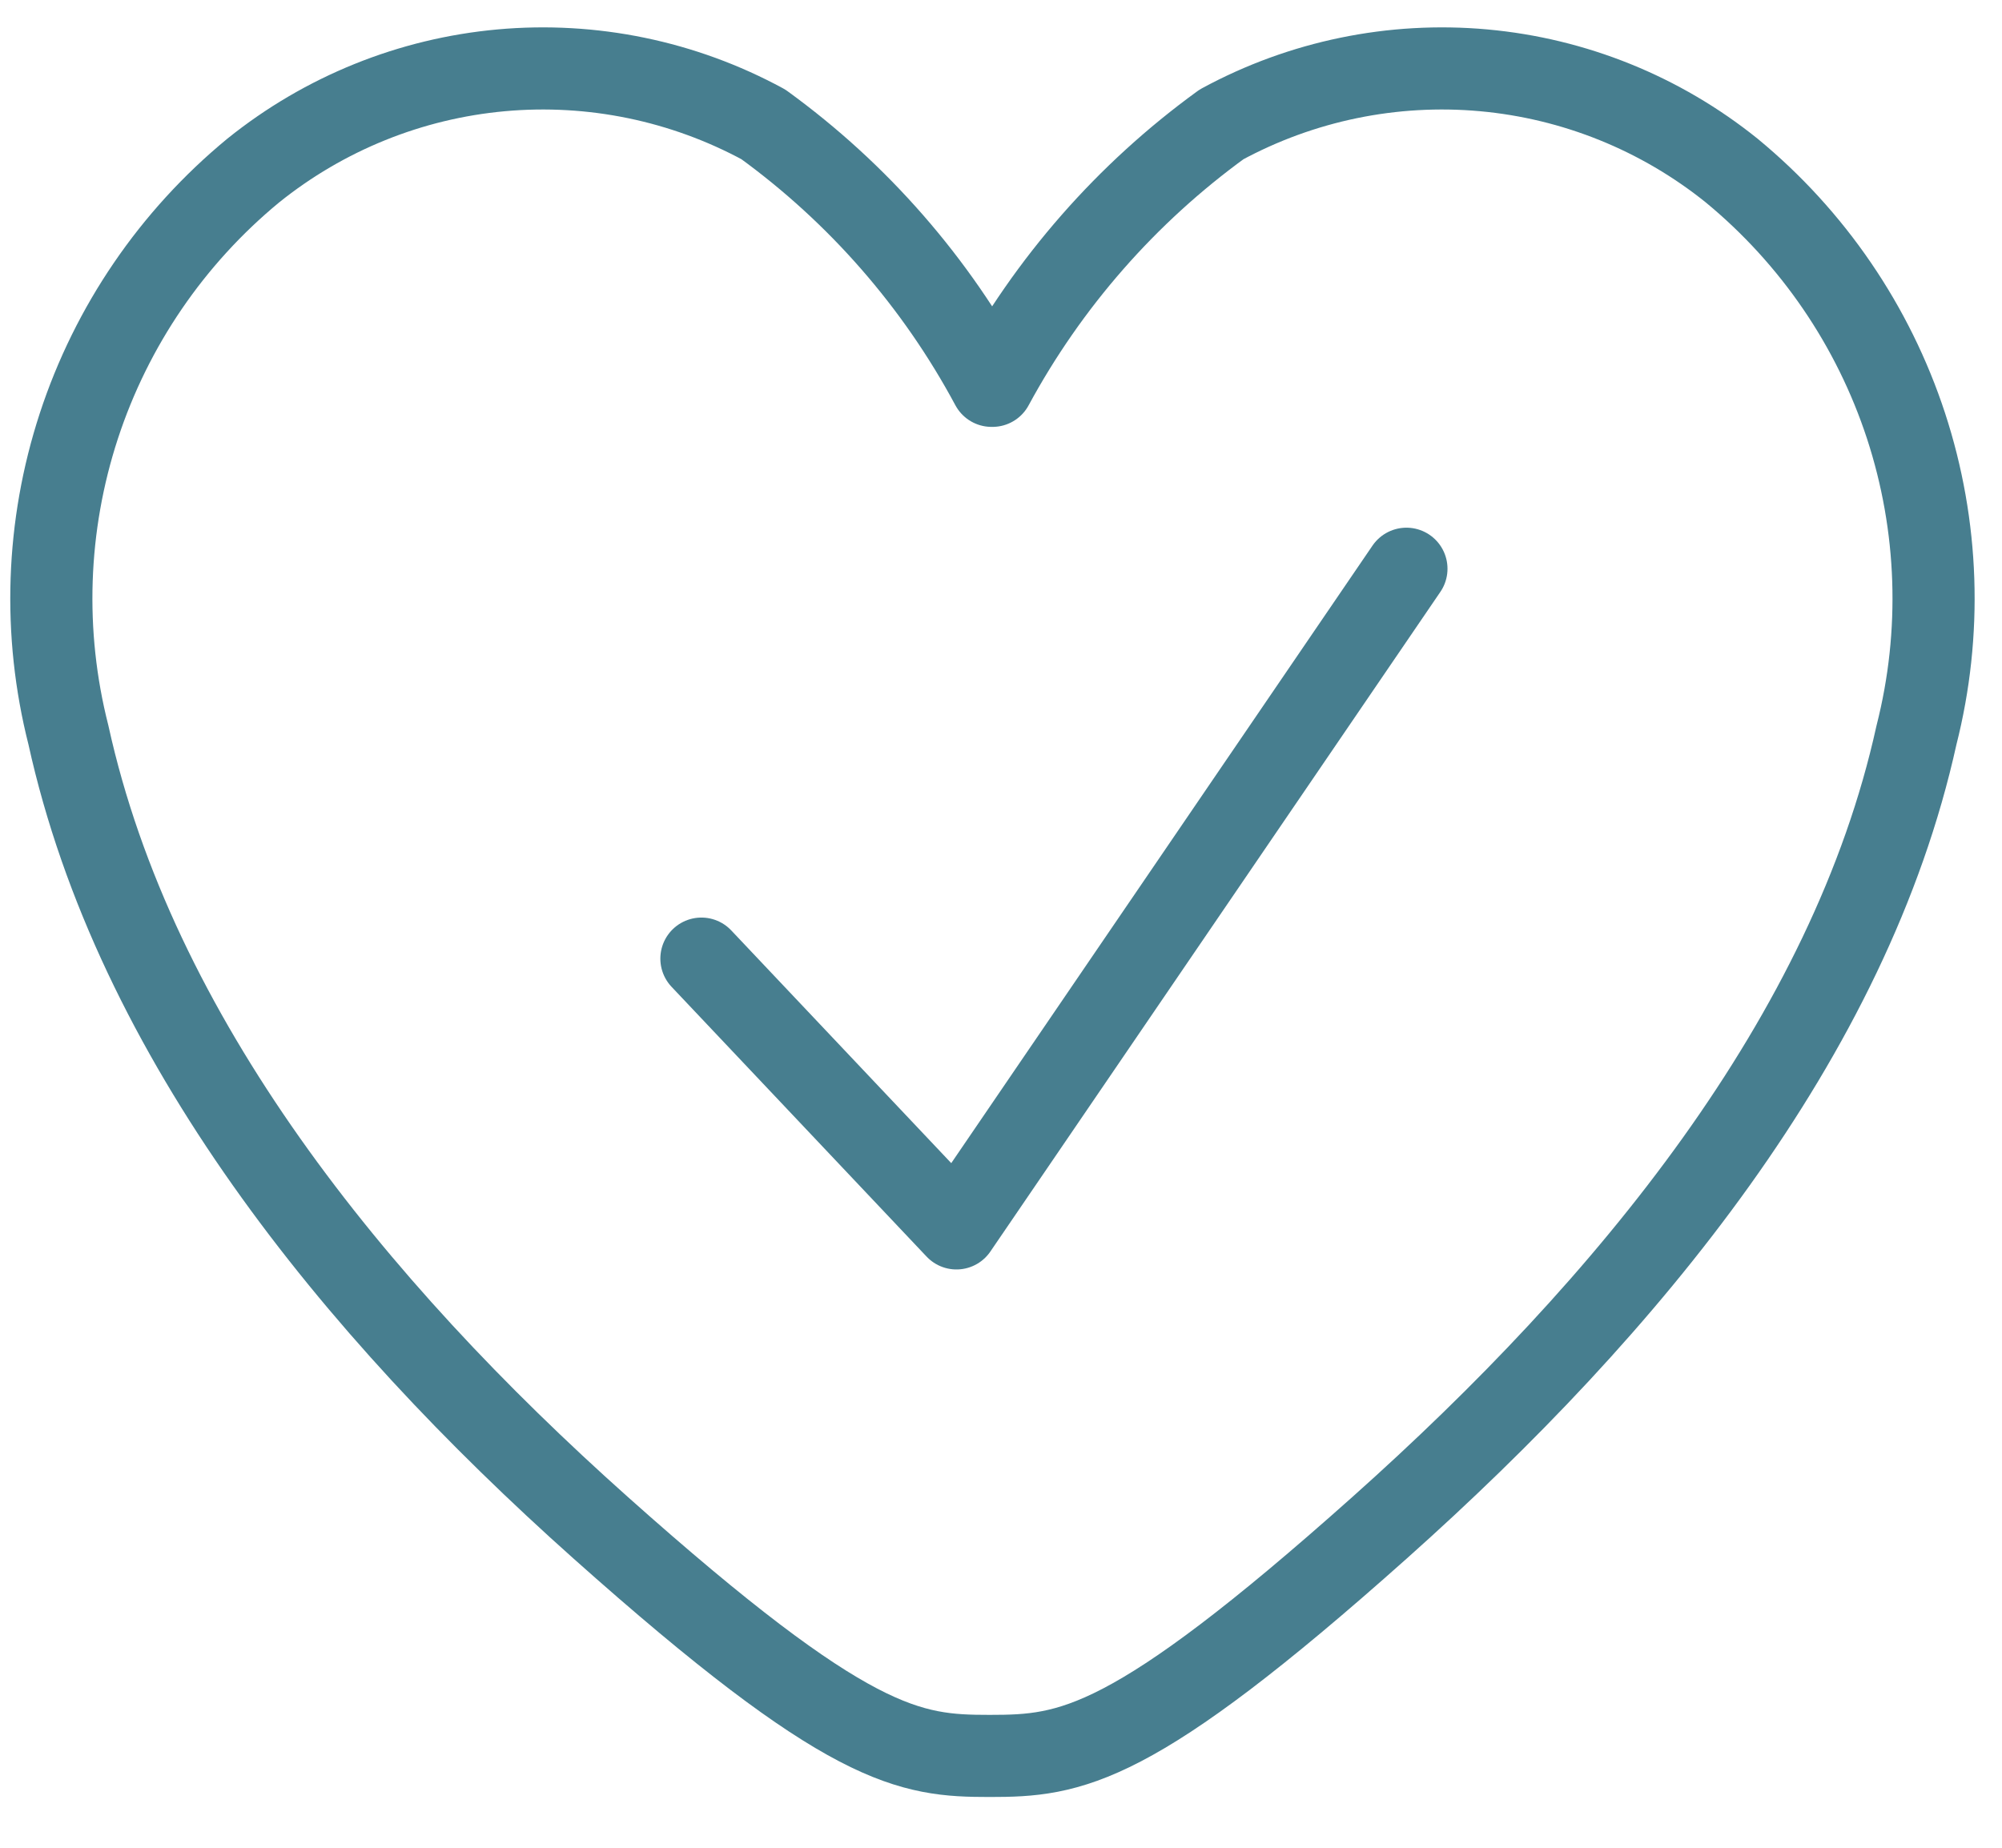 <svg xmlns='http://www.w3.org/2000/svg' width='39' height='36' viewBox='0 0 39 36' fill='none'><path d='M19.334 7.517C20.422 5.506 21.947 3.765 23.797 2.423C25.358 1.576 27.134 1.21 28.902 1.37C30.67 1.53 32.351 2.21 33.734 3.323C35.315 4.626 36.493 6.351 37.131 8.299C37.768 10.246 37.839 12.335 37.334 14.321C36.038 20.207 31.718 25.445 26.875 29.765C22.034 34.085 20.863 34.211 19.279 34.211C17.713 34.211 16.544 34.085 11.701 29.765C6.859 25.445 2.629 20.207 1.333 14.321C0.828 12.335 0.899 10.246 1.536 8.299C2.174 6.351 3.352 4.626 4.933 3.323C6.316 2.21 7.997 1.53 9.765 1.37C11.533 1.21 13.309 1.576 14.87 2.423C16.717 3.763 18.237 5.505 19.316 7.517' stroke='#477E8F' stroke-width='1.6' stroke-linecap='round' stroke-linejoin='round'/><path d='M13.664 18.677L18.632 23.933L27.398 11.081' stroke='#477E8F' stroke-width='1.6' stroke-linecap='round' stroke-linejoin='round'/></svg>